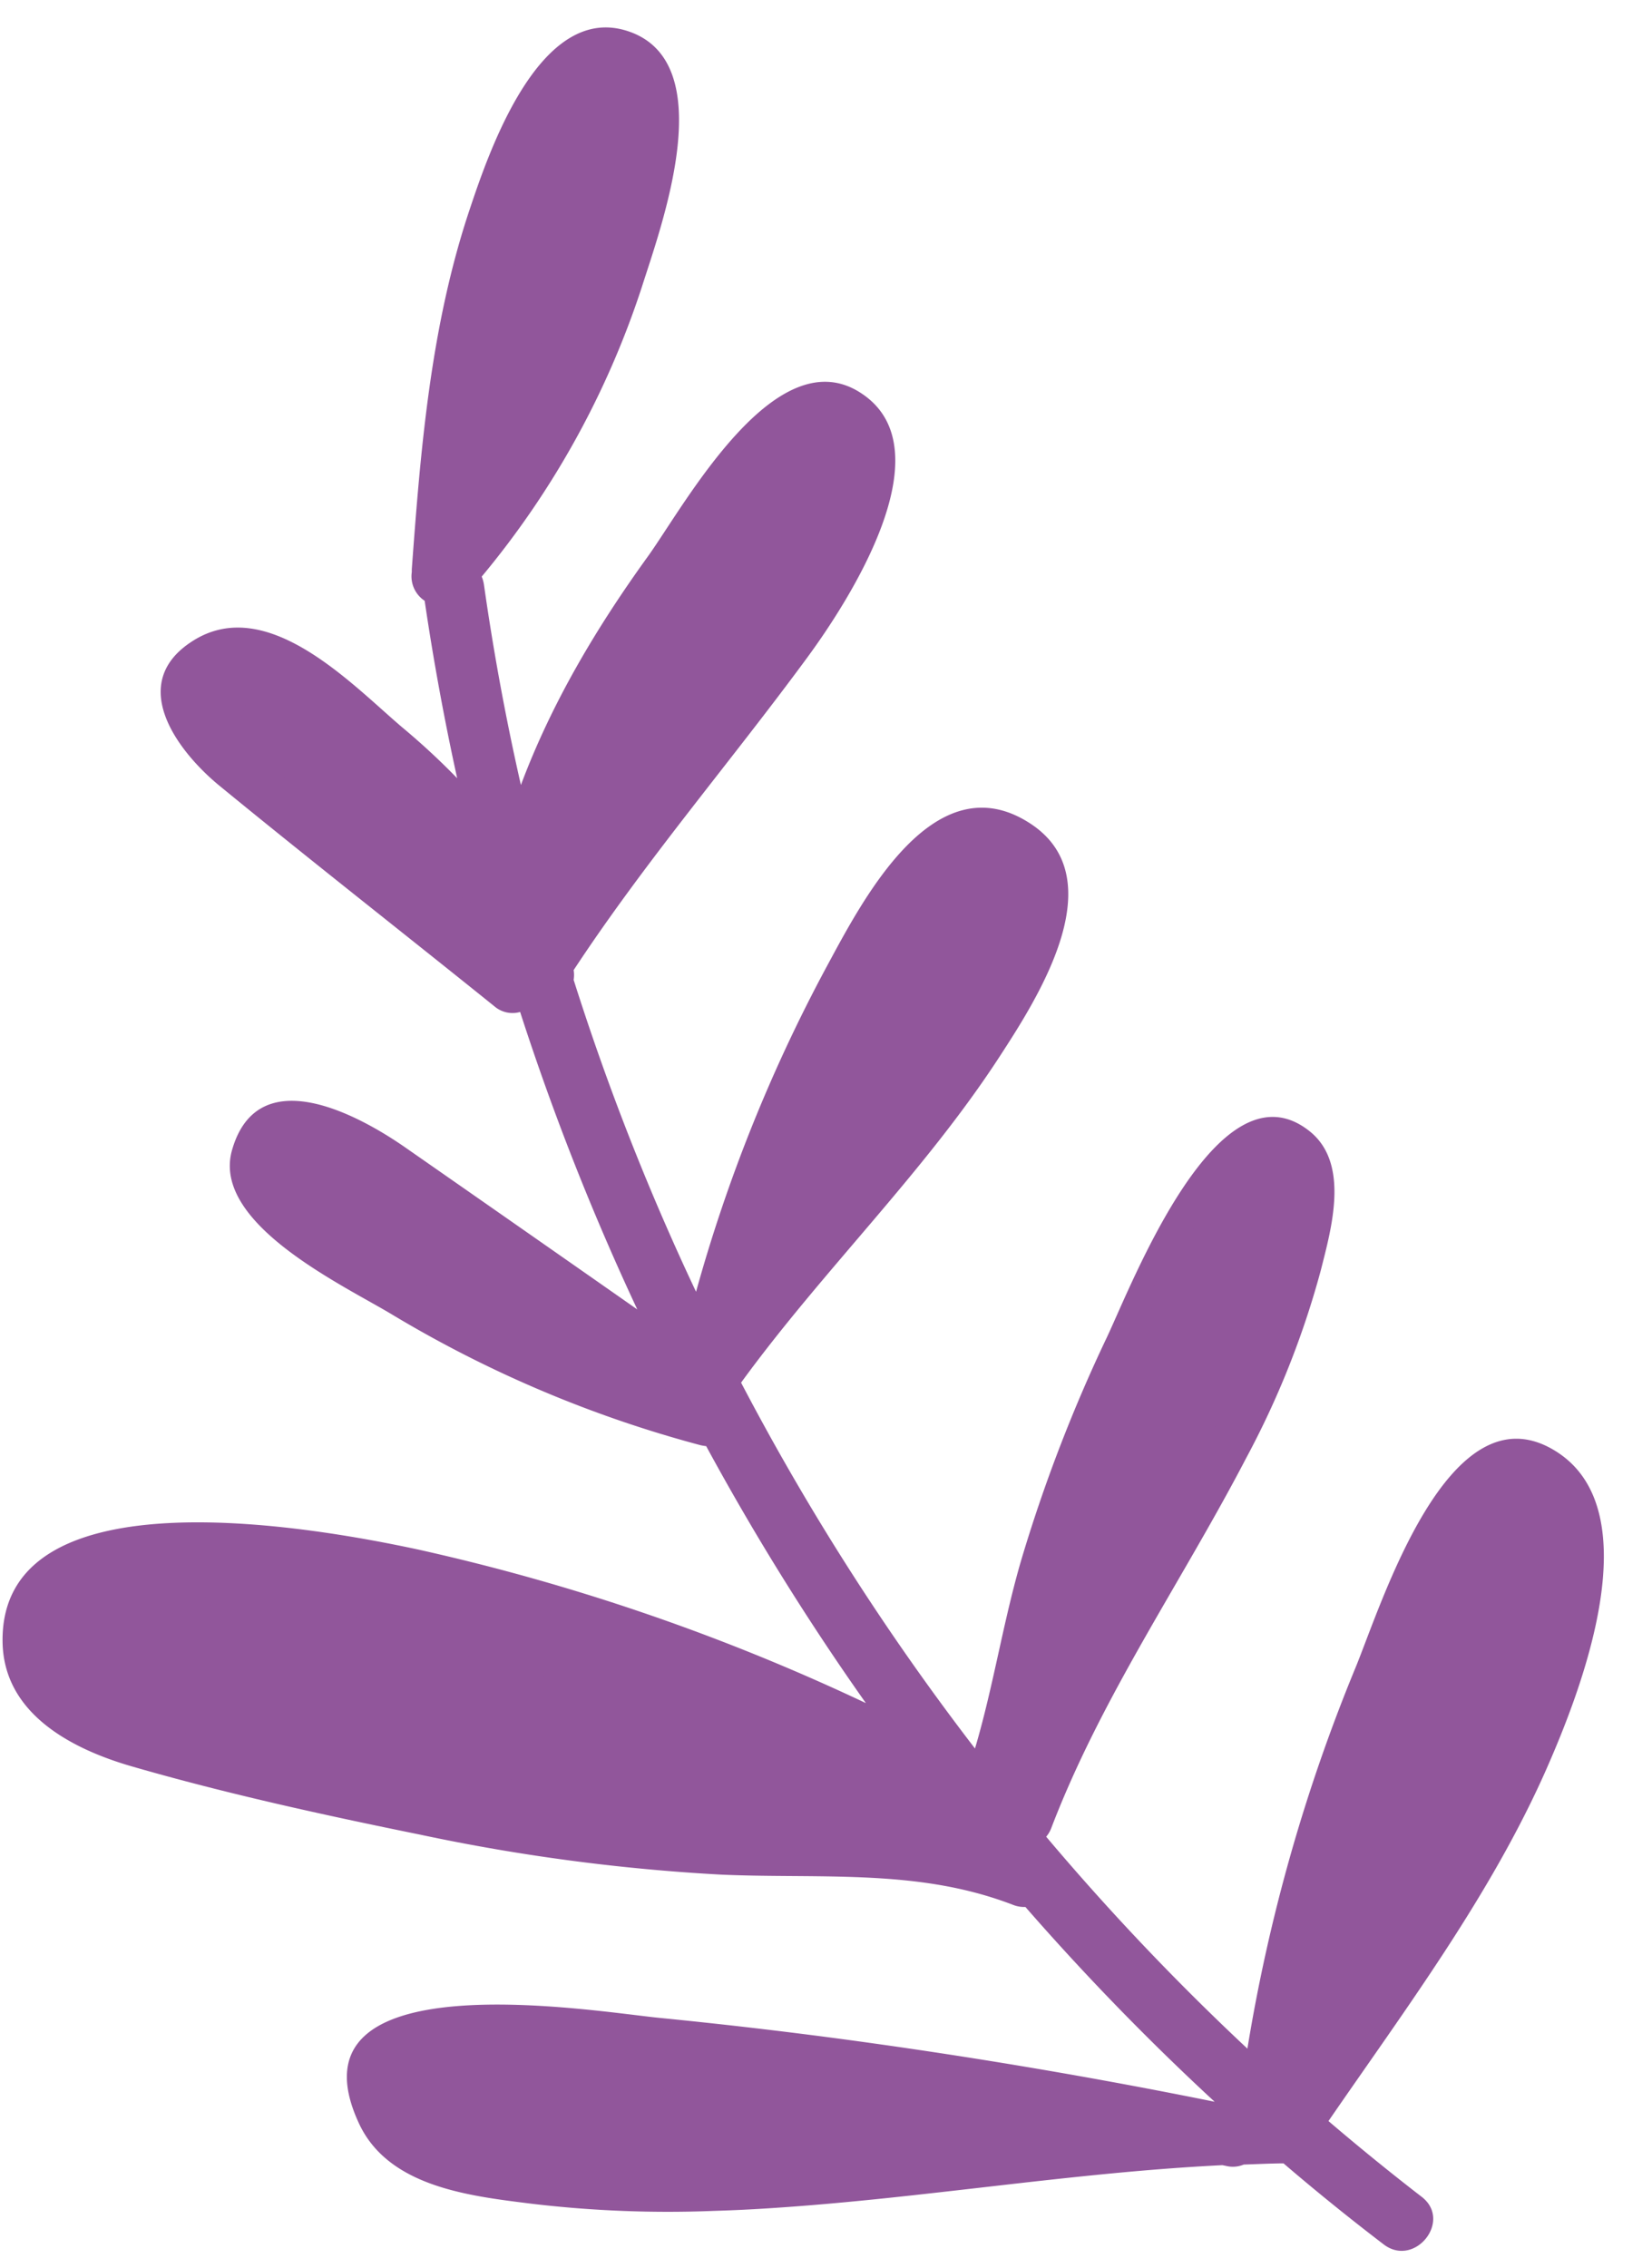 <?xml version="1.0" encoding="UTF-8" standalone="no"?><svg xmlns="http://www.w3.org/2000/svg" xmlns:xlink="http://www.w3.org/1999/xlink" fill="#000000" height="264.3" preserveAspectRatio="xMidYMid meet" version="1" viewBox="-0.3 -3.2 192.6 264.3" width="192.6" zoomAndPan="magnify"><g data-name="Layer 2"><g data-name="Layer 1"><g id="change1_1"><path d="M161,258.36c3.61,2.79,8.07-2.74,4.45-5.53s-7.32-5.8-10.87-8.83c9.07-13.19,18.92-26.33,25.4-41,3.94-8.94,12.34-30.2,1-37.13-12.4-7.59-20.23,18-23.28,25.37a201.05,201.05,0,0,0-12.57,44.32,289.43,289.43,0,0,1-23.46-24.7,3.41,3.41,0,0,0,.59-1c1.2-3.14,2.55-6.2,4-9.21,5.6-11.6,12.72-22.4,18.69-33.85a102.52,102.52,0,0,0,8.75-22c1.23-4.87,3.39-12.42-1.33-16.17-10.62-8.44-20.67,17.79-23.61,24a179.92,179.92,0,0,0-9.78,25.26c-2.26,7.44-3.4,15.25-5.61,22.69A292.21,292.21,0,0,1,86.1,157.94c9.5-13.06,21.27-24.38,30.1-37.94,4.4-6.76,13.44-20.73,3.68-27.18-11.27-7.44-19.67,9-23.84,16.71a182.72,182.72,0,0,0-15.19,37.82A289.82,289.82,0,0,1,66.58,111a3.62,3.62,0,0,0,0-1.14C75,97.07,84.8,85.7,93.84,73.4c4.67-6.36,16.18-24,6.43-30.66-10-6.9-20.69,12.84-25,18.86C69.2,70,64,78.75,60.43,88.29Q57.81,76.79,56.13,65a4,4,0,0,0-.27-1A102.26,102.26,0,0,0,74.53,30.25c2.26-7.11,9.25-26-1.45-29.76C62.73-3.15,56.75,14.35,54.48,21.14c-4.55,13.53-5.73,27.8-6.77,42,0,.11,0,.22,0,.33a3.41,3.41,0,0,0,1.5,3.35Q50.74,77.21,53,87.5q-3.07-3.16-6.49-6c-5.92-5.06-15.71-15.5-24.34-10-7.69,4.88-1.9,12.71,3,16.78C35.81,97,46.63,105.46,57.34,114.08a3.24,3.24,0,0,0,3,.66A297.7,297.7,0,0,0,74,149.41q-13.55-9.48-27.11-18.92c-5.42-3.76-17.12-10.14-20.13.32-2.49,8.61,13.1,15.83,18.73,19.24a139.44,139.44,0,0,0,35.84,15.17,4.89,4.89,0,0,0,.7.12,300.18,300.18,0,0,0,18.62,29.95A247.86,247.86,0,0,0,48.4,177.38C37.29,175-.31,167.9,0,188.17c.13,8.39,8.12,12.49,15.09,14.5,11,3.18,22.34,5.66,33.55,7.94a227.84,227.84,0,0,0,35.17,4.67c9.7.43,19.61-.4,29,1.95a42.72,42.72,0,0,1,4.94,1.55,3.59,3.59,0,0,0,1.5.27,295.28,295.28,0,0,0,22.06,22.7q-21.11-4.27-42.44-7.17-11.09-1.5-22.23-2.6c-7.63-.74-44-7-35.11,12.25,3.43,7.46,12.92,8.5,20.11,9.4a134.51,134.51,0,0,0,21.24.84q3.42-.1,6.84-.33c17.55-1.14,34.93-4.14,52.5-5l.48.1a3.29,3.29,0,0,0,2-.17c1.47-.05,2.94-.12,4.41-.14a1.81,1.81,0,0,0,.23,0Q155,253.78,161,258.36Z" fill="#91569b"/></g><g id="change2_1"><path d="M103.45,204.21c-15,.52-29.93,1-44.87,0a173.29,173.29,0,0,1-22.81-2.92C29.22,200,18,199.24,16.69,191.28c-1.89-11.37,17.11-6.7,22.75-5.36,6.93,1.64,13.8,3.6,20.68,5.44,14.45,3.84,29,7.45,42.72,13.59.58.26,1.09-.6.5-.86-12.1-5.44-24.89-8.89-37.69-12.29-7-1.86-14-3.74-20.94-5.58-6.07-1.59-12.38-3.29-18.7-3.34-3.25,0-8.21.23-9.94,3.58s-.08,8.87,2.93,11c4.41,3.11,11.34,3.81,16.51,4.85A170.14,170.14,0,0,0,54.73,205c16.21,1.37,32.49.81,48.72.25.64,0,.65-1,0-1Z" fill="#91569b"/></g><g id="change2_2"><path d="M125.69,244.26q-21.78-1.94-43.49-4.37c-5.55-.62-12.07-2.26-17.62-.81-3.14.82-7.24,3.46-6.46,7.3.64,3.21,4.31,4.23,7.09,4.61,7.1,1,14.48.34,21.57-.3s14.42-1.41,21.68-1.65c6.71-.22,13.3-.47,19.71-2.65a.5.5,0,0,0,0-1,15.77,15.77,0,0,1-2.92-1.35c-.56-.31-1.06.55-.5.86a24.87,24.87,0,0,0,3.15,1.45v-1C117.14,249.09,105,248,93.82,249c-5.46.51-10.92,1.1-16.41,1.3-2.86.11-5.72.12-8.58,0a34.43,34.43,0,0,1-4.06-.39c-2.86-.49-3.54-.72-4.41-3.75q-2.1-3.08,1.32-4.75l1-.6a13.79,13.79,0,0,1,5.56-1.2,40.86,40.86,0,0,1,6.16.4c5.69.63,11.37,1.31,17.06,1.92q17.07,1.83,34.18,3.34c.64.05.63-.95,0-1Z" fill="#91569b"/></g><g id="change2_3"><path d="M57.61,50.43a136.85,136.85,0,0,1,1.86-20.8c.54-3.21,1.21-6.4,2-9.56.45-1.83,3.42-15.88,8.83-9,2,2.61-.41,8.63-1.39,11.31-1.32,3.56-2.93,7-4.43,10.5l-7.75,18c-.26.58.6,1.09.86.5C61.34,42.69,65.23,34,68.85,25.19c1.47-3.58,6.43-15-.3-16.74C62.19,6.85,60.83,18.27,60,22a138.2,138.2,0,0,0-3.36,28.44.5.5,0,0,0,1,0Z" fill="#91569b"/></g><g id="change2_4"><path d="M66.52,96.4c.49-4.58,3-8.69,5-12.75,2-3.89,3.91-7.78,5.93-11.64,1.79-3.44,3.64-6.85,5.72-10.13,1.2-1.9,2.49-3.75,3.87-5.53.67-.86,1.34-1.72,2.07-2.53,1.74-1.91,6.88-7.13,8.65,1,1,4.52-3.64,9.74-6.18,12.94s-5.19,6.45-7.83,9.63A197.92,197.92,0,0,1,65.89,96.58c-.47.44.23,1.14.71.71C75.56,89,83.34,79.67,91,70.19c2.93-3.64,6.4-7.4,7.52-12,.67-2.84.56-6.83-2.63-8.07s-5.93,1.38-7.8,3.5a76,76,0,0,0-9.16,13.7c-2.75,5-5.29,10.12-7.85,15.22-2.23,4.44-5,8.88-5.52,13.91-.07.64.93.63,1,0Z" fill="#91569b"/></g><g id="change2_5"><path d="M57.32,102.19q-7.92-4.32-15.6-9.06c-2.46-1.53-4.94-3-7.33-4.68C32.24,87,27.63,84,27.56,81l1.53-4.08a5.64,5.64,0,0,1,5.68.54,23.68,23.68,0,0,1,4.07,3.41q3.1,2.93,6,6c1.79,1.89,3.52,3.82,5.21,5.8,2.37,2.78,6.37,6.49,6.74,10.2.06.63,1.06.64,1,0-.33-3.3-2.74-5.71-4.76-8.19q-4.47-5.49-9.45-10.55c-3.3-3.37-9.82-11.72-15.39-7.82-10.47,7.35,24.65,24.62,28.61,26.79.57.31,1.07-.56.51-.87Z" fill="#91569b"/></g><g id="change2_6"><path d="M84.14,151.93a107.75,107.75,0,0,1,9.68-29.26c2.25-4.69,4.7-9.28,7.25-13.82,2.33-4.14,6-10.86,11.35-11.47,4.88-.54,7.87,3.67,7.43,8.16-.28,2.89-1.92,5.4-3.56,7.72-3.35,4.71-7,9.23-10.59,13.75q-5.06,6.35-10.27,12.56c-3.55,4.21-7,9.07-11.53,12.29-.52.37,0,1.23.51.86,5.38-3.84,9.51-9.78,13.71-14.82Q105,129.59,111.64,121c3.25-4.22,7.79-8.75,9-14.09.83-3.52-.49-8.15-3.69-10.19s-8.13.69-10.6,3c-4.31,4-6.88,9.79-9.58,14.87-6.22,11.71-11.48,23.94-13.64,37.1-.1.62.86.89,1,.26Z" fill="#91569b"/></g><g id="change2_7"><path d="M79.32,158.19a166.63,166.63,0,0,1-23.39-8.67c-6.61-3.05-16.66-6.87-20.1-13.84a4.17,4.17,0,0,1-.7-1.89c-.92-1.55-.25-2.41,2-2.57,2.64-1.35,2.71-1.3,5,.06,1.66,1,3.18,2.24,4.75,3.37l10.88,7.85,10,7.21,5.45,3.93C75,155,78.87,157,79.68,159c.23.6,1.2.34,1-.26-.58-1.47-1.41-2-2.69-2.93l-7.27-5.23L55.76,139.83c-4.65-3.35-9.46-8-14.7-10.31-2.27-1-5.58-1.37-6.91,1.26s.76,5.62,2.3,7.55c2.95,3.67,7.15,6.07,11.25,8.24a166.41,166.41,0,0,0,31.36,12.59.5.5,0,0,0,.26-1Z" fill="#91569b"/></g><g id="change2_8"><path d="M120.06,203.39c2.33-11.5,4.39-23.09,7.28-34.46a129.86,129.86,0,0,1,4.75-15.16,82.84,82.84,0,0,1,3.92-8.64c1.27-2.41,2.86-6,5.22-7.55,7.46-4.77,8,5.14,7,9.27a54.48,54.48,0,0,1-3.51,9c-2.38,5.29-4.85,10.55-7.47,15.74a196.75,196.75,0,0,1-18.14,29.62c-.39.52.48,1,.86.51,8.75-11.61,15.75-24.34,22-37.46,2.4-5.07,14.64-25.82,3.59-28.82-4.35-1.18-7.24,3.64-9,6.77A91.37,91.37,0,0,0,128.84,160c-4.47,14-6.83,28.73-9.74,43.12-.13.63.84.9,1,.27Z" fill="#91569b"/></g><g id="change2_9"><path d="M153.39,234.76c-.6-10.7,2.87-21.77,5.7-32,1.41-5.11,2.88-10.23,4.65-15.23a46.2,46.2,0,0,1,3-7,24.71,24.71,0,0,1,2.79-4.2c1.69-1.92,2.25-2.26,5-1.95s3.44.81,4.17,3.6a14.05,14.05,0,0,1,.2,5.29,27.77,27.77,0,0,1-3.14,9.15c-2.34,4.6-5.2,9-7.76,13.42q-8,14-15.28,28.34c-.29.57.57,1.08.86.5,6.32-12.47,13.09-24.69,20.19-36.73,2.87-4.86,6.07-10.17,6.3-16,.13-3.34-.76-8.29-4.54-9.38s-6.86,3-8.62,5.77c-3.14,4.93-4.81,10.7-6.5,16.24q-3.06,10-5.43,20.3c-1.52,6.57-3,13.13-2.6,19.9,0,.64,1,.65,1,0Z" fill="#91569b"/></g></g></g></svg>